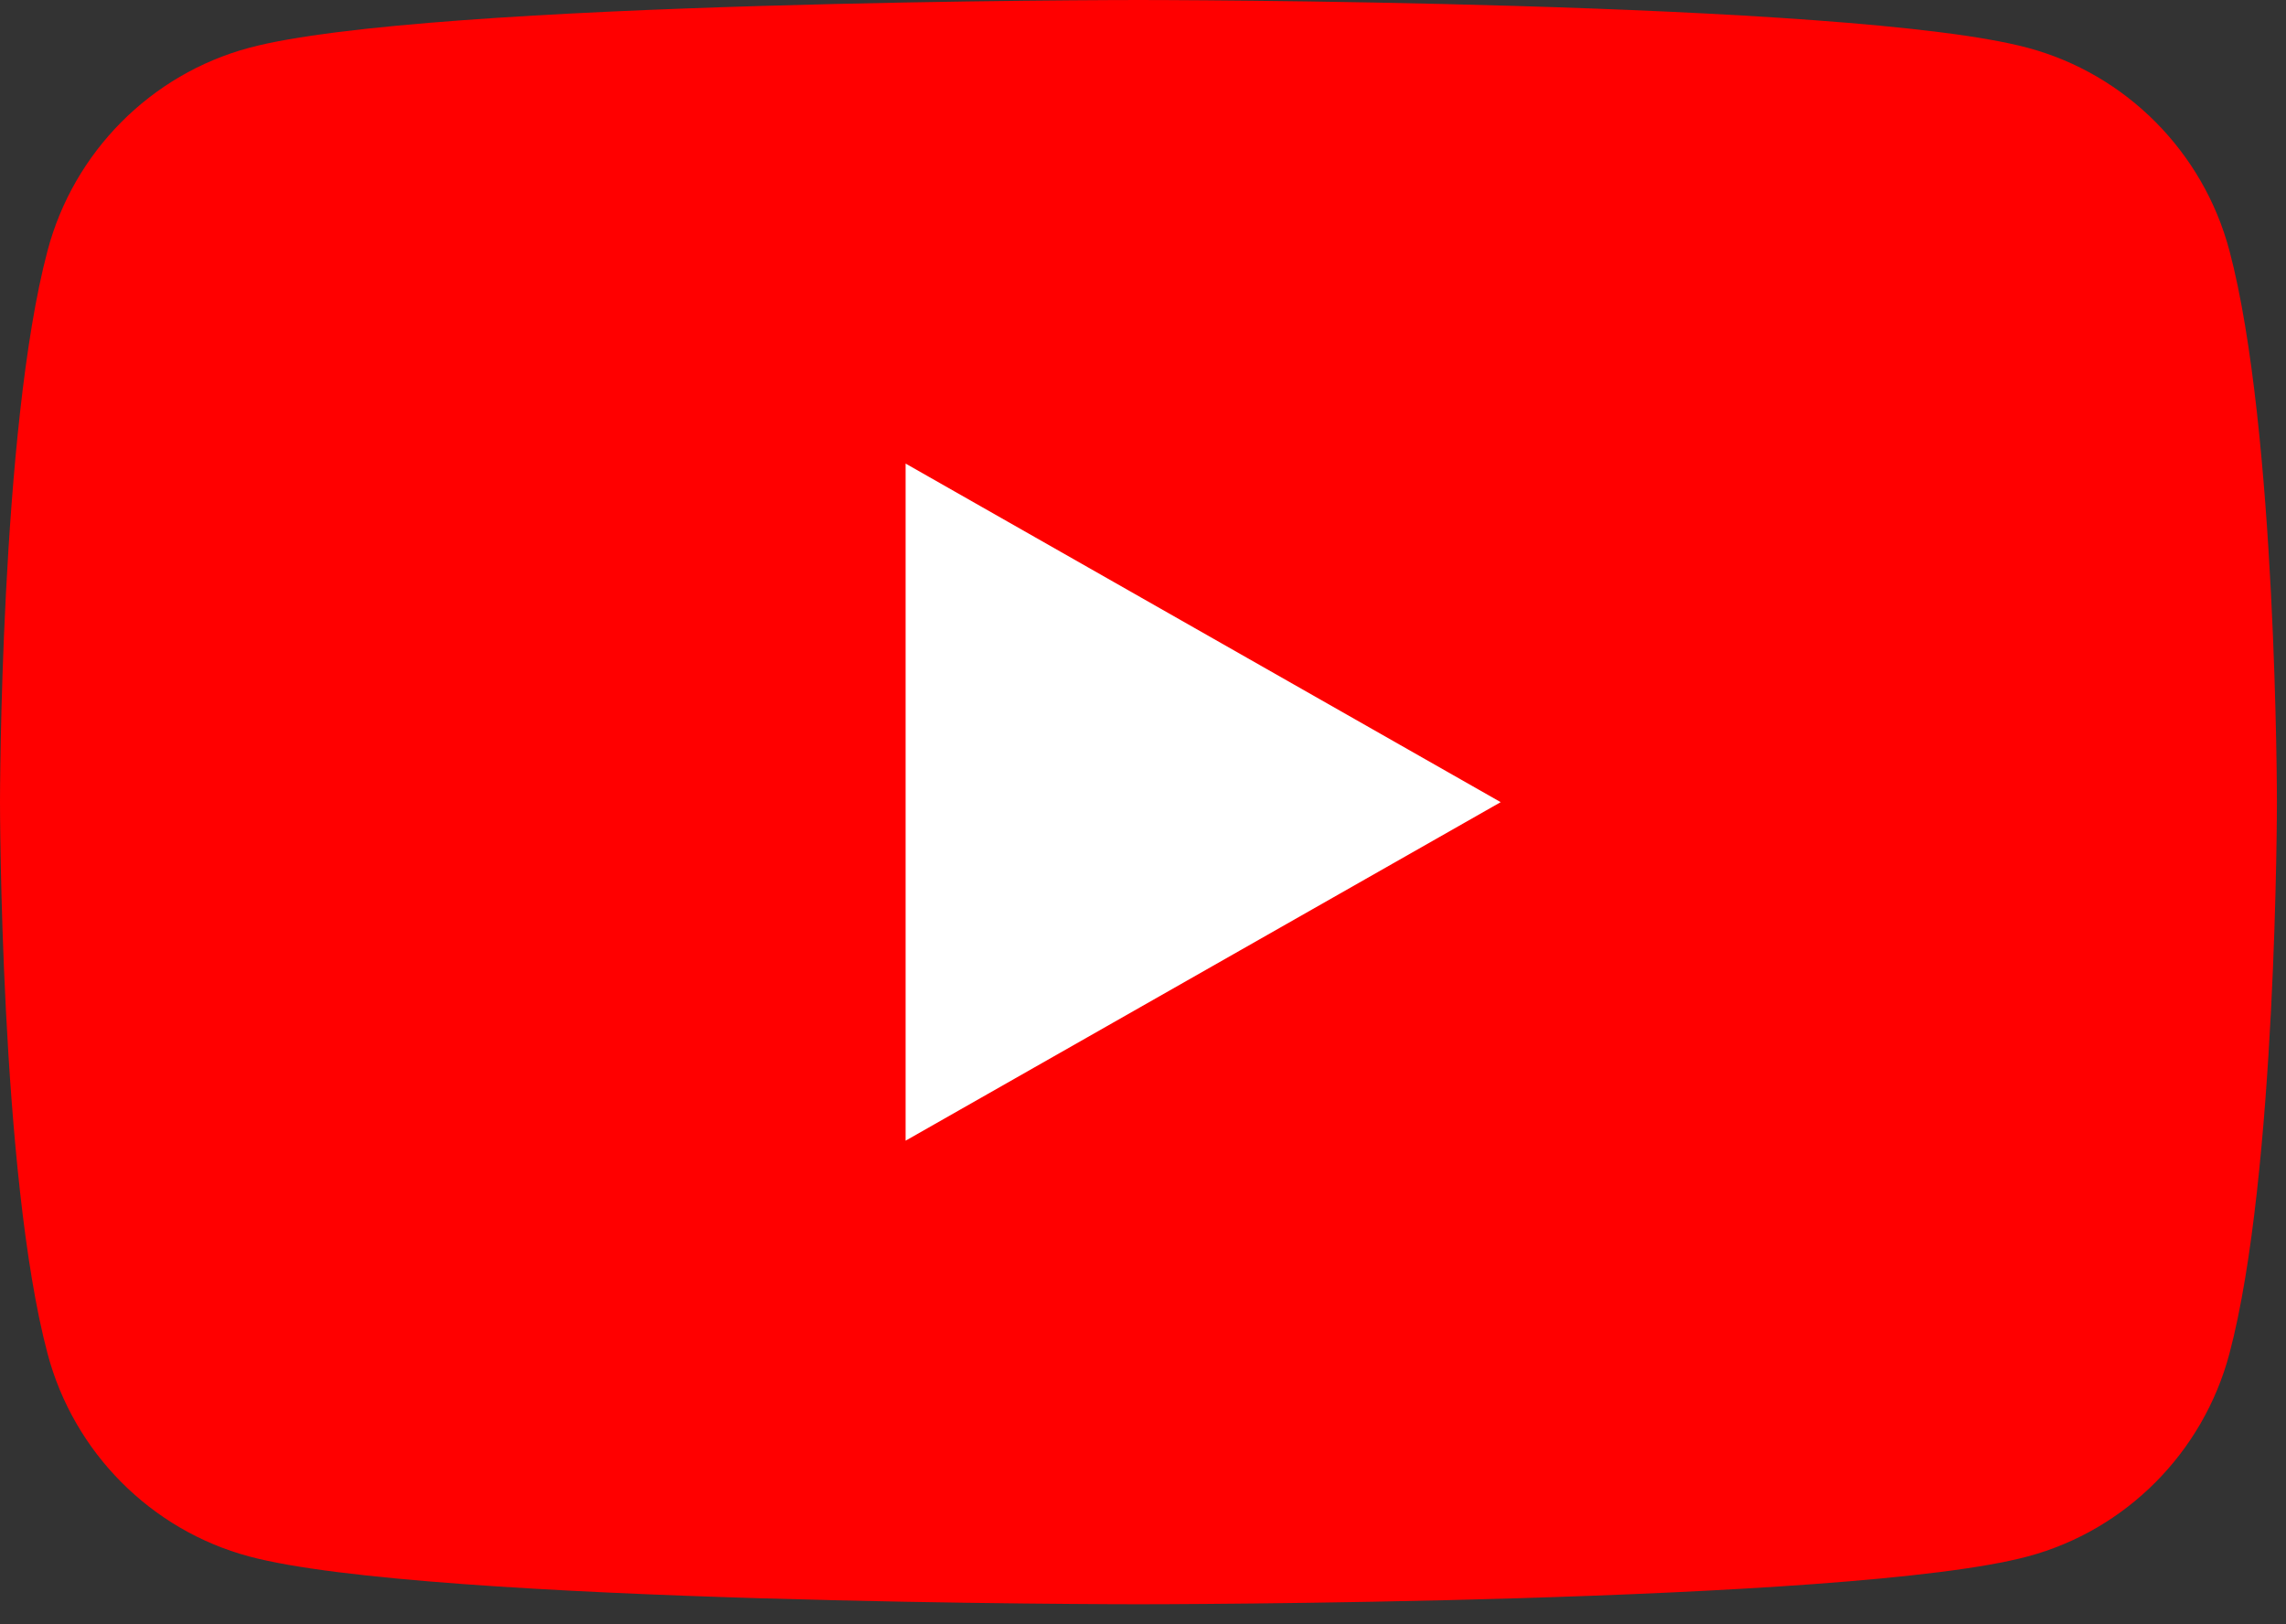 <svg width="38" height="27" viewBox="0 0 38 27" fill="none" xmlns="http://www.w3.org/2000/svg">
<rect x="0" y="0" width="38" height="27" fill="#333333" stroke="none"/>
<path d="M37.059 4.164C36.623 2.525 35.341 1.234 33.712 0.796C30.761 0 18.925 0 18.925 0C18.925 0 7.089 0 4.137 0.796C2.509 1.234 1.226 2.525 0.791 4.164C0 7.135 0 13.333 0 13.333C0 13.333 0 19.532 0.791 22.503C1.226 24.142 2.509 25.433 4.137 25.871C7.089 26.667 18.925 26.667 18.925 26.667C18.925 26.667 30.761 26.667 33.712 25.871C35.341 25.433 36.623 24.142 37.059 22.503C37.849 19.532 37.849 13.334 37.849 13.334C37.849 13.334 37.849 7.135 37.059 4.164" fill="#FF0000"/>
<path d="M15.054 18.961L24.946 13.334L15.054 7.706V18.961Z" fill="white"/>
</svg>
